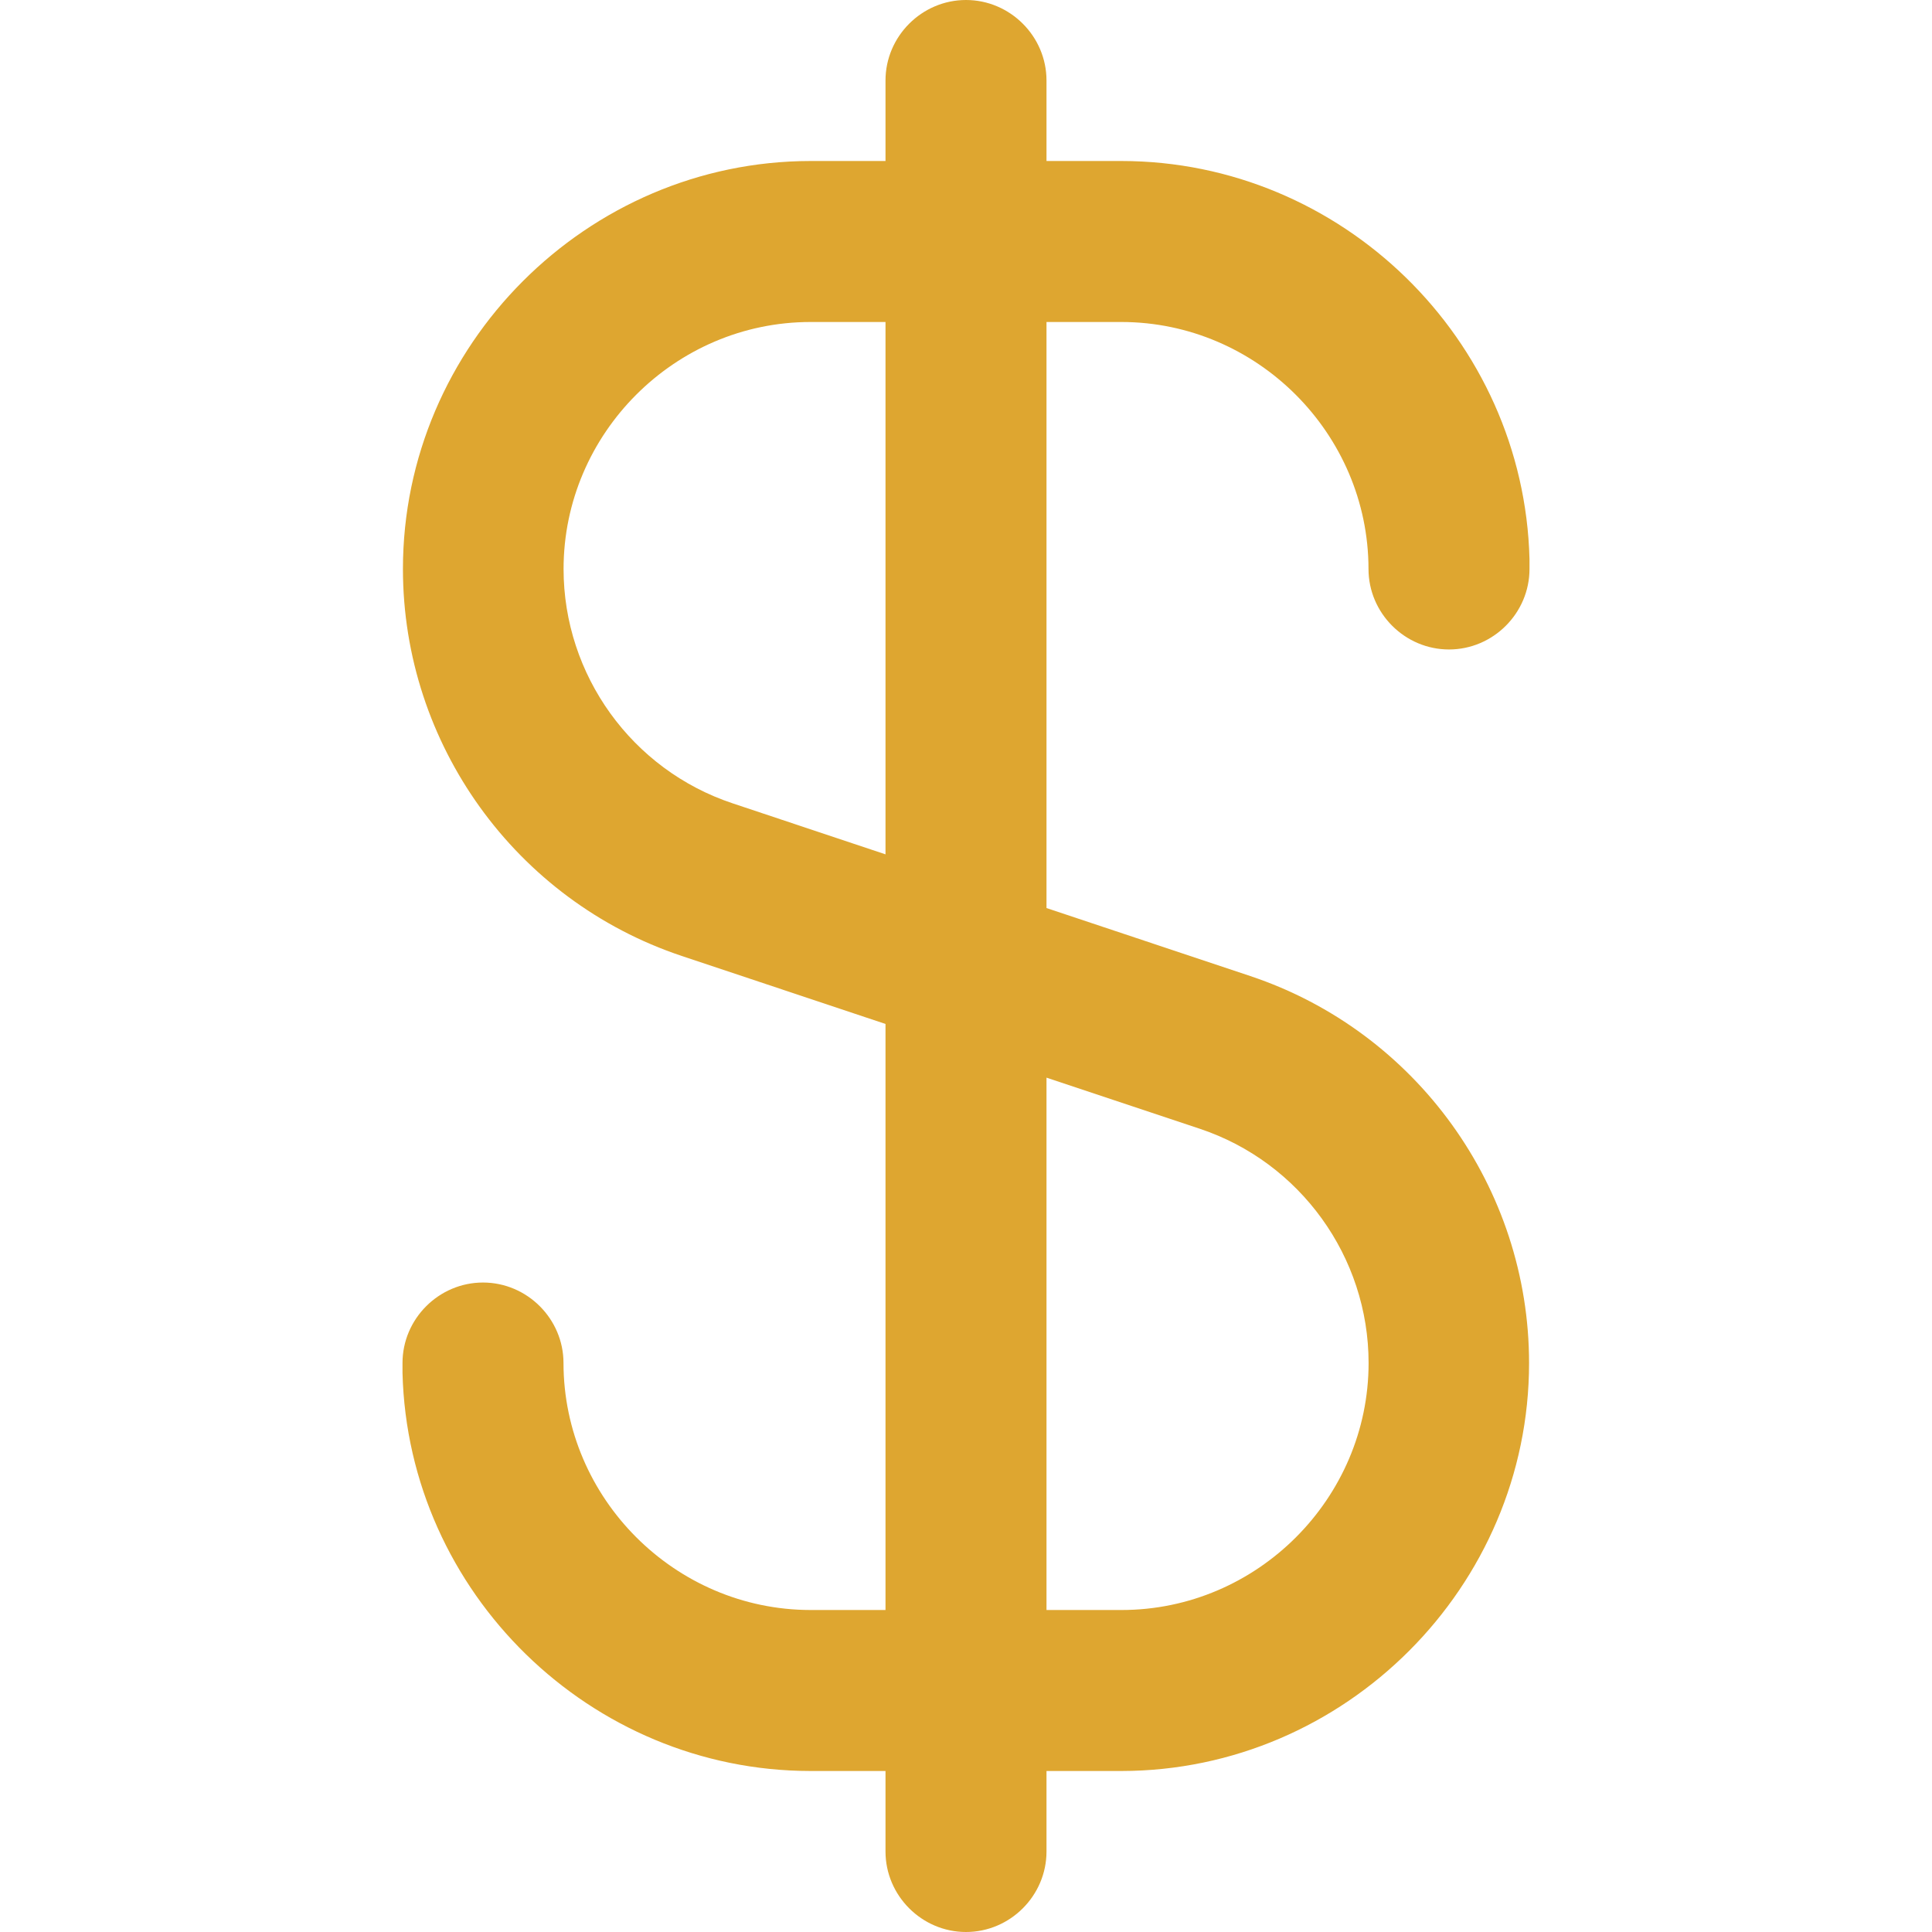 <svg xmlns="http://www.w3.org/2000/svg" xmlns:xlink="http://www.w3.org/1999/xlink" xmlns:serif="http://www.serif.com/" width="100%" height="100%" viewBox="0 0 512 512" xml:space="preserve" style="fill-rule:evenodd;clip-rule:evenodd;stroke-linejoin:round;stroke-miterlimit:2;">    <path d="M297.216,85.333C333.108,85.368 362.632,114.892 362.667,150.784C362.667,162.487 372.297,172.117 384,172.117C395.703,172.117 405.333,162.487 405.333,150.784L405.333,148.16C403.862,89.866 355.528,42.706 297.216,42.667L277.333,42.667L277.333,21.333C277.333,9.63 267.703,0 256,0C244.297,-0 234.667,9.63 234.667,21.333L234.667,42.667L214.784,42.667C155.516,42.73 106.782,91.516 106.782,150.784C106.782,197.179 136.645,238.637 180.651,253.333L234.667,271.36L234.667,426.667L214.784,426.667C178.892,426.632 149.368,397.108 149.333,361.216C149.333,349.513 139.703,339.883 128,339.883C116.297,339.883 106.667,349.513 106.667,361.216L106.667,363.84C108.138,422.134 156.472,469.294 214.784,469.333L234.667,469.333L234.667,490.667C234.667,502.37 244.297,512 256,512C267.703,512 277.333,502.37 277.333,490.667L277.333,469.333L297.216,469.333C356.484,469.27 405.218,420.484 405.218,361.216C405.218,314.821 375.355,273.363 331.349,258.667L277.333,240.64L277.333,85.333L297.216,85.333ZM317.909,299.115C344.581,307.992 362.691,333.106 362.691,361.216C362.691,397.121 333.145,426.667 297.24,426.667C297.232,426.667 297.224,426.667 297.216,426.667L277.333,426.667L277.333,285.589L317.909,299.115ZM234.667,226.411L194.133,212.885C167.461,204.008 149.352,178.894 149.352,150.784C149.352,114.886 178.886,85.343 214.784,85.333L234.667,85.333L234.667,226.411Z" style="fill:rgb(222,166,48);fill-rule:nonzero;"></path></svg>